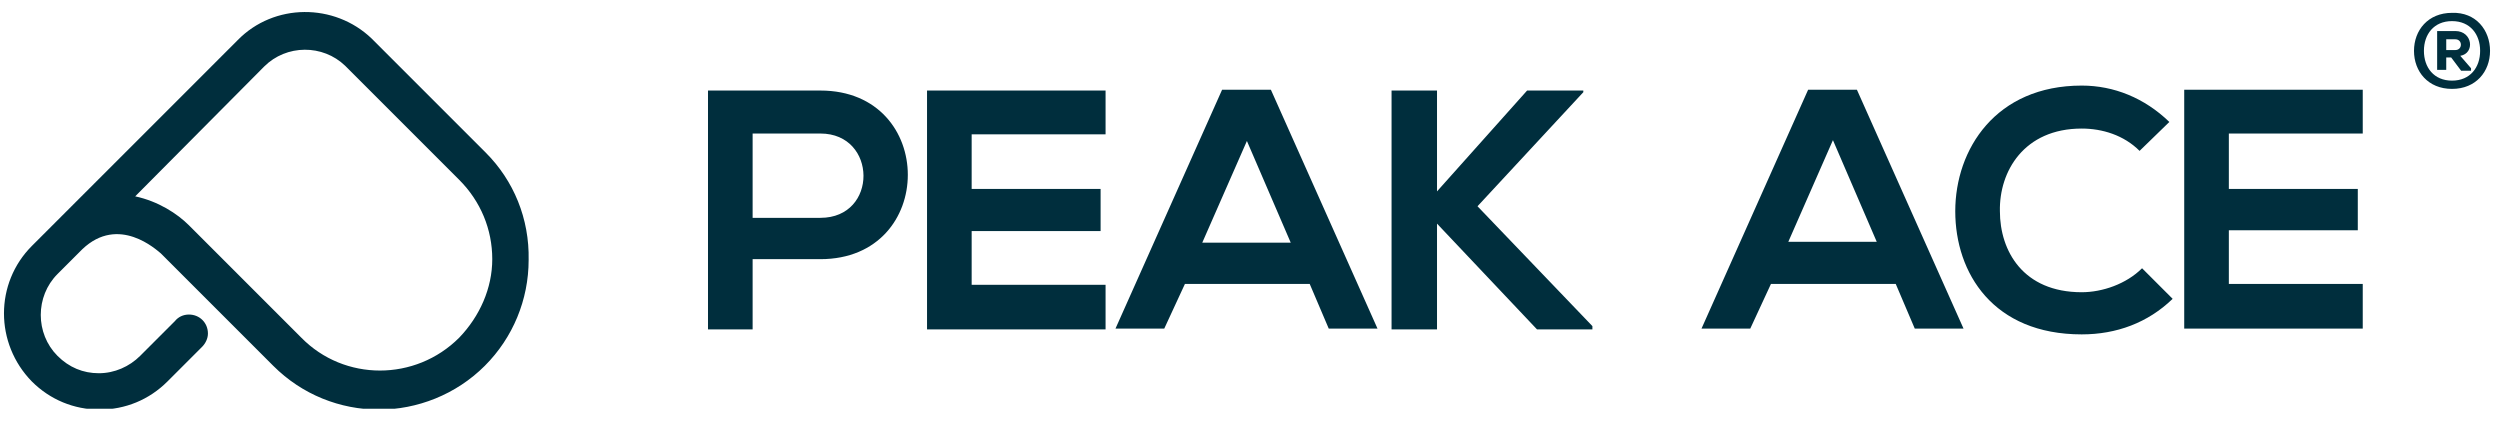 <?xml version="1.0" encoding="UTF-8"?>
<svg xmlns="http://www.w3.org/2000/svg" width="202" height="34" viewBox="0 0 202 34" fill="none">
  <g clip-path="url(#clip0_3881_9566)">
    <path d="M60.812 17.601H66.289C70.964 17.601 70.897 10.789 66.289 10.789H60.812V17.601ZM66.289 20.94H60.812V26.617H57.206V7.316H66.289C75.706 7.316 75.706 20.94 66.289 20.94Z" fill="#002E3D"></path>
    <path d="M89.33 26.617H74.904V7.316H89.33V10.856H78.51V15.264H88.929V18.67H78.51V23.011H89.33V26.617ZM100.75 11.39L97.144 19.605H104.29L100.75 11.39ZM105.826 22.944H95.741L94.072 26.55H90.131L98.746 7.249H102.687L111.302 26.55H107.362L105.826 22.944ZM127.932 7.45L119.383 16.666L128.666 26.35V26.617H124.192L116.111 18.069V26.617H112.438V7.316H116.111V15.464L123.39 7.316H127.932V7.45ZM148.101 11.323L144.495 19.538H151.641L148.101 11.323ZM153.177 22.944H143.092L141.422 26.55H137.482L146.097 7.249H150.038L158.653 26.55H154.713L153.177 22.944ZM175.55 24.146C173.546 26.083 171.008 27.018 168.203 27.018C161.057 27.018 157.985 22.076 157.985 17.067C157.985 12.058 161.258 6.915 168.203 6.915C170.808 6.915 173.279 7.917 175.283 9.854L172.878 12.191C171.609 10.923 169.873 10.388 168.203 10.388C163.528 10.388 161.525 13.861 161.592 17.067C161.592 20.273 163.462 23.612 168.203 23.612C169.873 23.612 171.81 22.944 173.079 21.675L175.55 24.146ZM176.485 7.249V26.55H190.91V22.944H180.091V18.603H190.51V15.264H180.091V10.789H190.91V7.249H176.485ZM201.195 4.11C201.195 5.78 200.06 7.183 198.123 7.183C196.186 7.183 195.051 5.78 195.051 4.11C195.051 2.441 196.186 1.038 198.123 1.038C200.06 0.972 201.195 2.441 201.195 4.11ZM198.123 6.515C199.593 6.515 200.394 5.446 200.394 4.11C200.394 2.775 199.593 1.706 198.123 1.706C196.654 1.706 195.853 2.775 195.853 4.11C195.853 5.446 196.654 6.515 198.123 6.515ZM198.791 4.511C199.993 4.311 199.793 2.508 198.39 2.508H196.921V5.647H197.656V4.645H198.056L198.858 5.713H199.659V5.513L198.791 4.511ZM198.39 3.175C198.991 3.175 198.991 4.044 198.39 4.044H197.656V3.175H198.39Z" fill="#002E3D"></path>
    <path d="M37.103 27.285C33.564 30.825 27.82 30.825 24.348 27.285L20.407 23.345L15.265 18.202C14.33 17.267 12.794 16.265 10.924 15.865L21.342 5.379C23.145 3.576 26.084 3.576 27.887 5.313L37.103 14.529C38.84 16.265 39.775 18.536 39.775 20.94C39.775 23.278 38.773 25.549 37.103 27.285ZM39.241 12.325L30.024 3.109C27.019 0.237 22.144 0.237 19.205 3.242L4.646 17.801L2.575 19.872C-0.43 22.877 -0.43 27.752 2.575 30.825C4.045 32.294 5.982 33.095 8.052 33.095C10.122 33.095 12.059 32.294 13.528 30.825L16.333 28.02C16.6 27.752 16.801 27.352 16.801 26.951C16.801 26.083 16.133 25.415 15.265 25.415C14.797 25.415 14.396 25.615 14.129 25.949L11.324 28.754C10.456 29.622 9.254 30.157 7.985 30.157C6.716 30.157 5.581 29.689 4.646 28.754C2.843 26.951 2.843 23.946 4.646 22.142L6.649 20.139C9.588 17.334 12.66 20.206 12.994 20.473L17.335 24.814L19.205 26.684L22.077 29.556C24.414 31.893 27.486 33.095 30.625 33.095C33.697 33.095 36.836 31.893 39.174 29.556C41.445 27.285 42.714 24.213 42.714 21.007C42.78 17.668 41.511 14.596 39.241 12.325Z" fill="#002E3D"></path>
  </g>
  <defs>
    <clipPath id="clip0_3881_9566">
      <rect width="200.891" height="32.057" fill="white" transform="translate(0.305 0.971)"></rect>
    </clipPath>
  </defs>
</svg>
